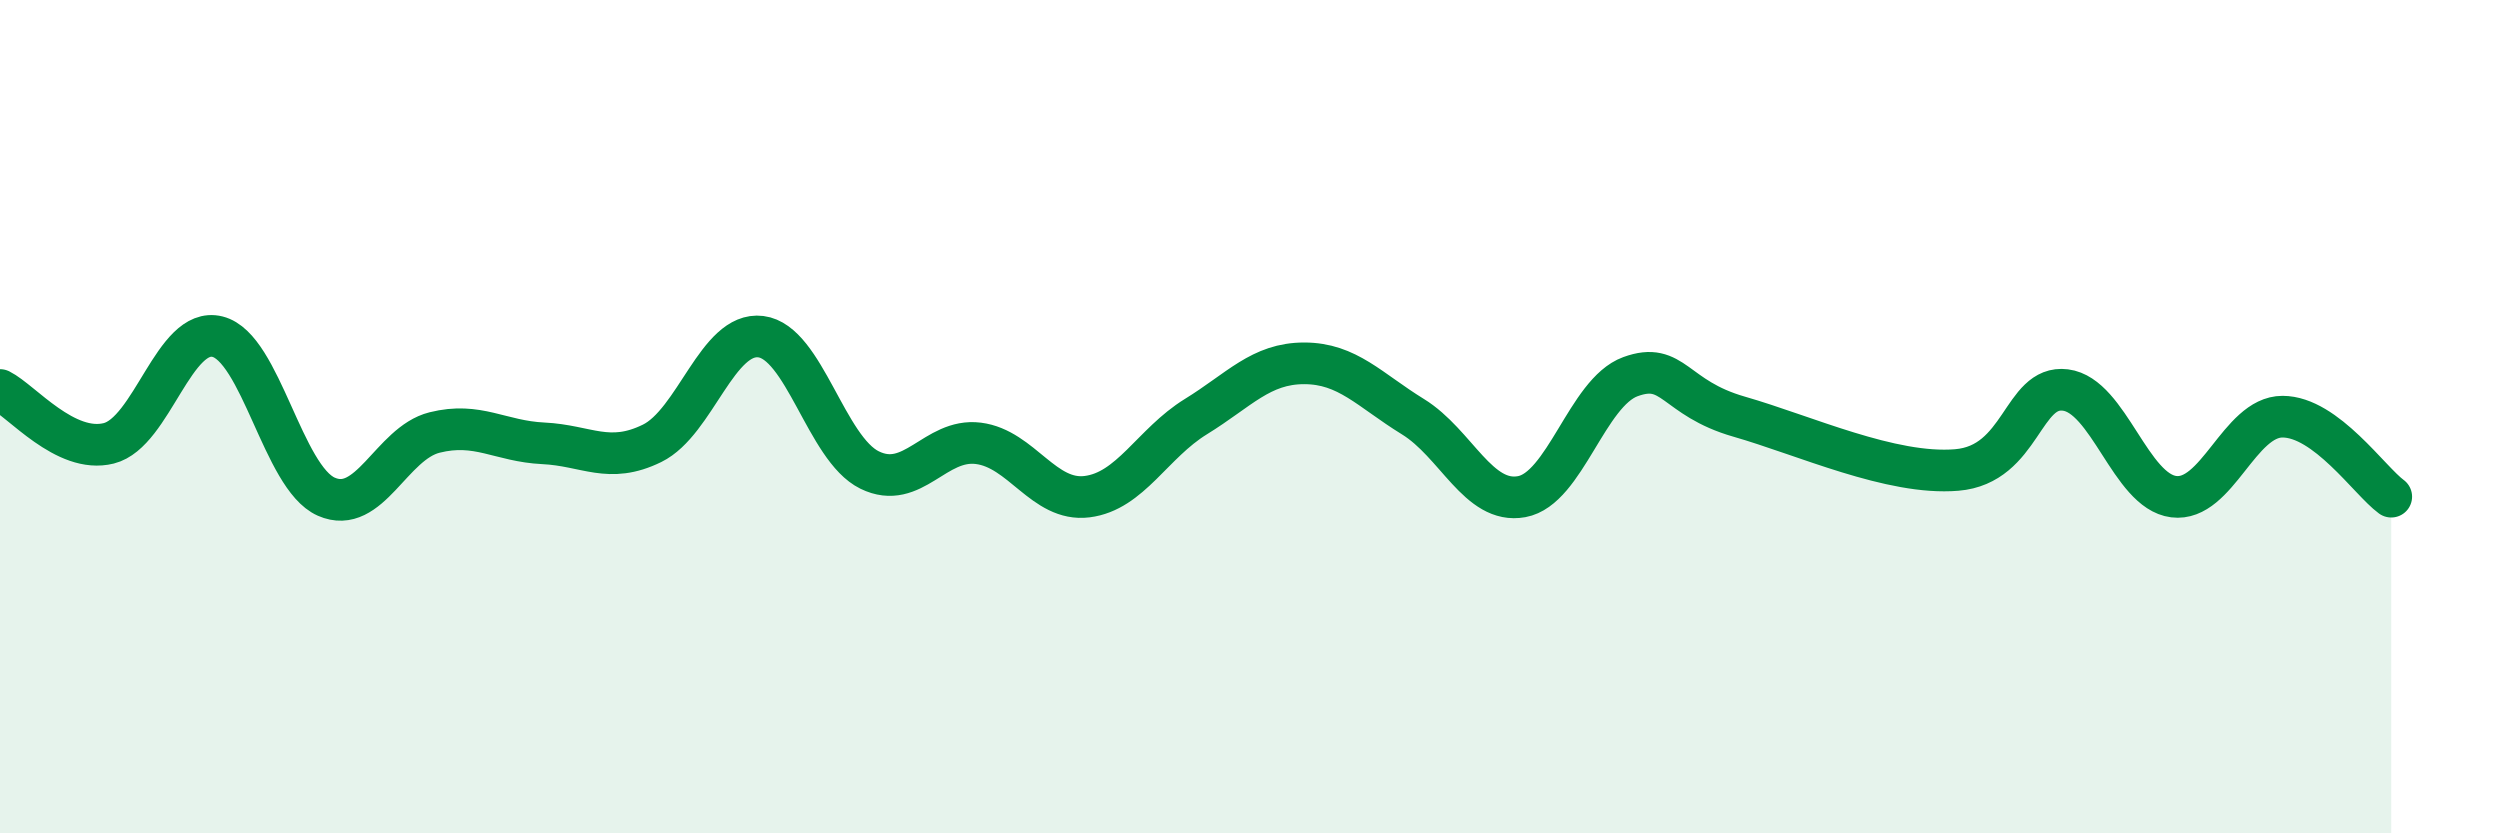 
    <svg width="60" height="20" viewBox="0 0 60 20" xmlns="http://www.w3.org/2000/svg">
      <path
        d="M 0,9.36 C 0.52,9.62 1.57,10.9 2.61,10.64 C 3.65,10.38 4.18,7.82 5.22,8.08 C 6.26,8.34 6.79,11.46 7.83,11.92 C 8.87,12.38 9.39,10.64 10.43,10.38 C 11.47,10.12 12,10.59 13.04,10.64 C 14.08,10.69 14.61,11.15 15.65,10.64 C 16.69,10.13 17.22,7.95 18.26,8.08 C 19.3,8.21 19.83,10.77 20.87,11.28 C 21.91,11.79 22.44,10.51 23.48,10.64 C 24.52,10.77 25.05,12.05 26.09,11.92 C 27.13,11.79 27.66,10.64 28.7,10 C 29.74,9.36 30.26,8.72 31.3,8.72 C 32.34,8.72 32.87,9.36 33.91,10 C 34.95,10.64 35.48,12.11 36.52,11.92 C 37.56,11.73 38.09,9.42 39.13,9.04 C 40.17,8.66 40.17,9.55 41.74,10 C 43.31,10.45 45.39,11.41 46.96,11.28 C 48.53,11.15 48.53,9.23 49.57,9.36 C 50.61,9.49 51.13,11.79 52.17,11.92 C 53.21,12.05 53.74,10 54.78,10 C 55.82,10 56.87,11.54 57.39,11.92L57.39 20L0 20Z"
        fill="#008740"
        opacity="0.1"
        stroke-linecap="round"
        stroke-linejoin="round"
      />
      <path
        d="M 0,9.36 C 0.52,9.62 1.57,10.9 2.61,10.64 C 3.65,10.38 4.18,7.82 5.22,8.08 C 6.26,8.34 6.79,11.46 7.83,11.92 C 8.87,12.38 9.39,10.64 10.43,10.38 C 11.47,10.12 12,10.59 13.04,10.64 C 14.08,10.69 14.61,11.15 15.65,10.64 C 16.69,10.13 17.22,7.95 18.26,8.08 C 19.3,8.21 19.83,10.77 20.87,11.28 C 21.91,11.79 22.44,10.51 23.48,10.64 C 24.52,10.77 25.05,12.05 26.09,11.92 C 27.13,11.79 27.66,10.64 28.7,10 C 29.74,9.36 30.26,8.72 31.3,8.72 C 32.34,8.72 32.87,9.36 33.91,10 C 34.95,10.64 35.48,12.11 36.52,11.92 C 37.56,11.73 38.09,9.42 39.13,9.04 C 40.17,8.66 40.17,9.55 41.74,10 C 43.31,10.45 45.39,11.41 46.96,11.28 C 48.53,11.15 48.53,9.23 49.57,9.36 C 50.61,9.49 51.13,11.79 52.17,11.92 C 53.21,12.05 53.74,10 54.78,10 C 55.82,10 56.87,11.54 57.39,11.92"
        stroke="#008740"
        stroke-width="1"
        fill="none"
        stroke-linecap="round"
        stroke-linejoin="round"
      />
    </svg>
  